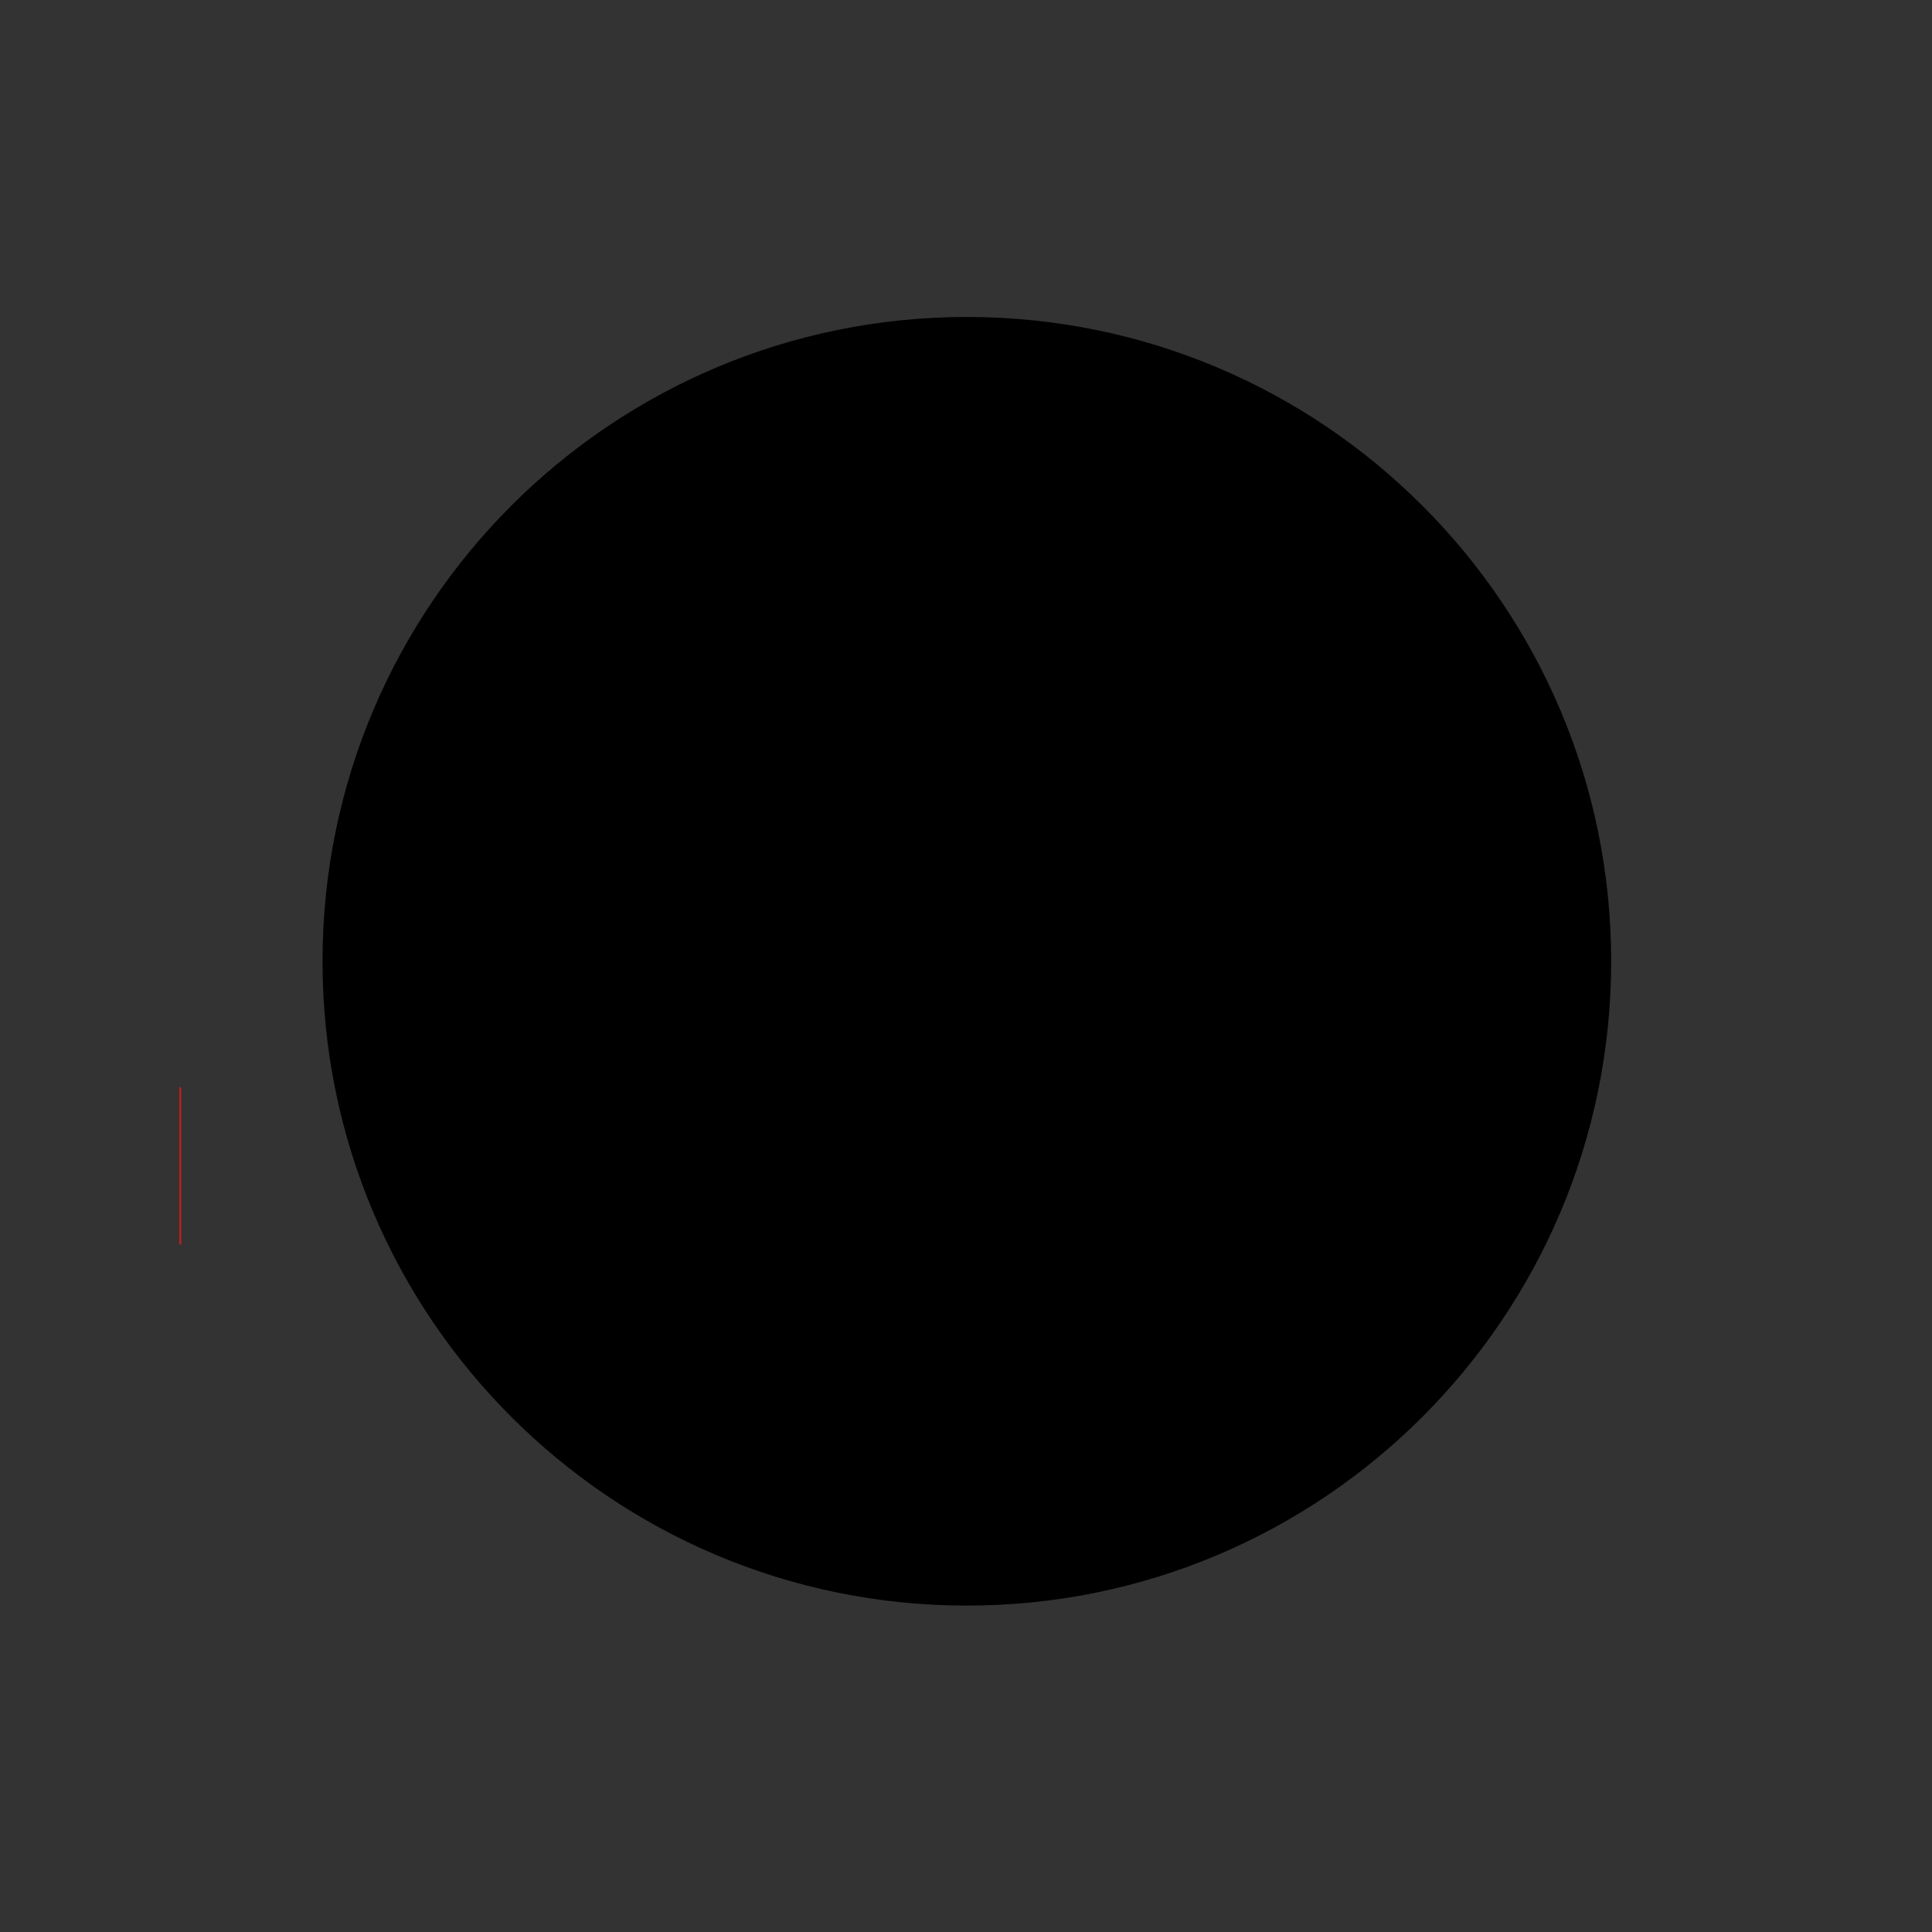 <svg xmlns="http://www.w3.org/2000/svg" xmlns:xlink="http://www.w3.org/1999/xlink" preserveAspectRatio="xMidYMid meet" width="140" height="140" viewBox="0 0 140 140" style="width:100%;height:100%"><rect x="0" y="0" width="140" height="140" fill="#333333" stroke="none"/><defs><animateTransform repeatCount="indefinite" dur="3s" begin="0s" xlink:href="#_R_G_L_1_G" fill="freeze" attributeName="transform" from="1 1" to="1 1" type="scale" additive="sum" keyTimes="0;0.173;0.333;1" values="1 1;1.14 1.14;1 1;1 1" keySplines="0.33 0 0.25 1;0.33 0 0.25 1;0 0 0 0" calcMode="spline"/><animateTransform repeatCount="indefinite" dur="3s" begin="0s" xlink:href="#_R_G_L_1_G" fill="freeze" attributeName="transform" from="421.092 -141.868" to="421.092 -141.868" type="translate" additive="sum" keyTimes="0;1" values="421.092 -141.868;421.092 -141.868" keySplines="0 0 1 1" calcMode="spline"/><animate repeatCount="indefinite" dur="3s" begin="0s" xlink:href="#_R_G_L_0_G_D_0_P_0" fill="freeze" attributeName="d" attributeType="XML" from="M-57.5 9.71 C-57.5,9.71 -57.64,9.61 -57.64,9.61 C-57.64,9.61 -57.64,21 -57.64,21 C-57.64,21 -57.5,21.1 -57.5,21.1 C-57.5,21.1 -57.5,9.71 -57.5,9.71z " to="M57.5 -21.07 C57.5,-21.07 57.5,-21.1 57.5,-21.1 C57.5,-21.1 57.5,-9.71 57.5,-9.71 C57.5,-9.71 57.5,-9.68 57.5,-9.68 C57.5,-9.68 57.5,-21.07 57.5,-21.07z " keyTimes="0;0.333;0.467;0.867;1" values="M-57.5 9.71 C-57.5,9.71 -57.64,9.61 -57.64,9.61 C-57.64,9.61 -57.64,21 -57.64,21 C-57.64,21 -57.5,21.1 -57.5,21.1 C-57.5,21.1 -57.5,9.71 -57.5,9.71z ;M-57.5 9.71 C-57.5,9.71 -57.64,9.61 -57.64,9.61 C-57.64,9.61 -57.64,21 -57.64,21 C-57.64,21 -57.5,21.1 -57.5,21.1 C-57.5,21.1 -57.5,9.71 -57.5,9.71z ;M-57.5 9.71 C-57.5,9.71 57.5,-21.1 57.5,-21.1 C57.5,-21.1 57.5,-9.71 57.5,-9.71 C57.5,-9.71 -57.5,21.1 -57.5,21.1 C-57.5,21.1 -57.5,9.71 -57.5,9.71z ;M-57.5 9.71 C-57.5,9.71 57.5,-21.1 57.5,-21.1 C57.5,-21.1 57.5,-9.71 57.5,-9.71 C57.5,-9.71 -57.5,21.1 -57.5,21.1 C-57.5,21.1 -57.5,9.71 -57.5,9.71z ;M57.5 -21.07 C57.5,-21.07 57.5,-21.1 57.5,-21.1 C57.5,-21.1 57.5,-9.71 57.5,-9.71 C57.5,-9.71 57.5,-9.68 57.5,-9.68 C57.5,-9.68 57.5,-21.07 57.5,-21.07z " keySplines="1 0 0.95 1;1 0 0.95 1;0.167 0.167 0.833 0.833;0.33 0 0.25 1" calcMode="spline"/><animate repeatCount="indefinite" dur="3s" begin="0s" xlink:href="#_R_G_L_0_G" fill="freeze" attributeName="opacity" from="0" to="0" keyTimes="0;0.32;0.333;0.987;1" values="0;0;1;1;0" keySplines="0.167 0.167 0.833 0.833;0.167 0.167 0.833 0.833;0.167 0.167 0.833 0.833;0.167 0.167 0.833 0.833" calcMode="spline"/><animate attributeType="XML" attributeName="opacity" dur="3s" from="0" to="1" xlink:href="#time_group"/></defs><g id="_R_G"><g id="_R_G_L_2_G" transform=" translate(70.061, 69.658) translate(0, 0)"><path id="_R_G_L_2_G_D_0_P_0" fill="#000000" fill-opacity="1" fill-rule="nonzero" d=" M0 -46.69 C25.78,-46.69 46.69,-25.78 46.69,0 C46.69,25.78 25.78,46.69 0,46.69 C-25.78,46.69 -46.69,25.78 -46.69,0 C-46.69,-25.78 -25.78,-46.69 0,-46.69z "/></g><g id="_R_G_L_1_G" transform=" translate(70.48, 69.297)"><path id="_R_G_L_1_G_D_0_P_0" fill="#ffffff" fill-opacity="1" fill-rule="nonzero" d=" M-399.03 109.57 C-399.03,109.57 -401.8,111.52 -401.8,111.52 C-402.22,111.85 -411.58,118.89 -412.43,142.09 C-412.43,142.09 -412.53,143.82 -412.53,143.82 C-412.53,143.82 -410.83,143.82 -410.83,143.82 C-410.41,143.82 -408.39,144.25 -408.39,147.61 C-408.39,150 -409.77,150.76 -413.06,151.95 C-415.4,146.1 -418.91,141.33 -418.91,130.27 C-418.91,122.9 -417.96,115.42 -418.49,110.65 C-419.02,106.32 -421.04,104.37 -421.04,104.37 C-421.04,104.37 -423.06,106.32 -423.59,110.65 C-424.12,115.42 -423.16,122.9 -423.16,130.27 C-423.16,141.43 -426.67,146.1 -429.01,151.95 C-432.41,150.76 -433.9,150 -433.9,147.61 C-433.9,144.25 -431.88,143.82 -431.46,143.82 C-431.46,143.82 -429.76,143.82 -429.76,143.82 C-429.76,143.82 -429.86,142.09 -429.86,142.09 C-430.61,118.89 -440.07,111.85 -440.39,111.52 C-440.39,111.52 -443.15,109.57 -443.15,109.57 C-443.15,109.57 -443.15,164.3 -443.15,164.3 C-443.15,164.3 -431.03,164.3 -431.03,164.3 C-430.07,174.28 -421.04,177.74 -421.04,179.37 C-421.04,177.64 -412,174.17 -411.04,164.3 C-411.04,164.3 -399.03,164.3 -399.03,164.3 C-399.03,164.3 -399.03,109.57 -399.03,109.57z  M-408.92 140.78 C-408.6,134.71 -407.54,126.7 -404.13,120.19 C-403.6,119.22 -403.07,118.35 -402.54,117.59 C-402.54,117.59 -402.54,145.77 -402.54,145.77 C-402.54,145.77 -405.09,145.77 -405.09,145.77 C-405.62,142.74 -407.54,141.43 -408.92,140.78z  M-419.34 160.84 C-418.91,158.56 -417.42,157.37 -415.19,156.5 C-414.98,157.8 -414.77,159.21 -414.77,160.84 C-414.77,160.84 -419.34,160.84 -419.34,160.84z  M-421.04 142.63 C-421.04,142.63 -418.81,148.48 -417.21,151.08 C-416.79,151.73 -416.47,152.38 -416.15,153.14 C-417.96,153.9 -419.76,154.87 -421.04,156.61 C-422.31,154.98 -424.01,154.01 -425.82,153.25 C-425.5,152.6 -425.18,151.84 -424.76,151.19 C-423.27,148.48 -421.04,142.63 -421.04,142.63z  M-426.99 156.5 C-424.87,157.37 -423.38,158.56 -422.95,160.84 C-422.95,160.84 -427.42,160.84 -427.42,160.84 C-427.31,159.21 -427.21,157.8 -426.99,156.5z  M-438.15 120.19 C-434.75,126.7 -433.69,134.82 -433.37,140.78 C-434.75,141.33 -436.56,142.74 -437.2,145.66 C-437.2,145.66 -439.75,145.66 -439.75,145.66 C-439.75,145.66 -439.75,117.48 -439.75,117.48 C-439.22,118.35 -438.69,119.22 -438.15,120.19z  M-439.75 149.46 C-439.75,149.46 -437.2,149.46 -437.2,149.46 C-436.45,153.14 -433.16,154.44 -430.18,155.42 C-430.61,157.04 -430.93,158.78 -431.03,160.84 C-431.03,160.84 -439.75,160.84 -439.75,160.84 C-439.75,160.84 -439.75,149.46 -439.75,149.46z  M-427.2 164.3 C-427.2,164.3 -422.95,164.3 -422.95,164.3 C-422.95,164.3 -422.95,172.43 -422.95,172.43 C-424.76,170.92 -426.46,167.12 -427.2,164.3z  M-419.23 172.43 C-419.23,172.43 -419.23,164.3 -419.23,164.3 C-419.23,164.3 -414.98,164.3 -414.98,164.3 C-415.62,167.12 -417.32,170.92 -419.23,172.43z  M-411.04 160.84 C-411.15,158.78 -411.47,157.04 -411.9,155.42 C-409.03,154.44 -405.73,153.14 -404.99,149.46 C-404.99,149.46 -402.43,149.46 -402.43,149.46 C-402.43,149.46 -402.43,160.84 -402.43,160.84 C-402.43,160.84 -411.04,160.84 -411.04,160.84z "/></g><g id="_R_G_L_0_G" transform=" translate(70.629, 69.126) translate(0, 0)"><path id="_R_G_L_0_G_D_0_P_0" fill="#c11d1d" fill-opacity="1" fill-rule="nonzero" d=" M-57.5 9.71 C-57.5,9.71 -57.64,9.61 -57.64,9.61 C-57.64,9.61 -57.64,21 -57.64,21 C-57.64,21 -57.5,21.1 -57.5,21.1 C-57.5,21.1 -57.5,9.71 -57.5,9.71z "/></g></g><g id="time_group"/></svg>